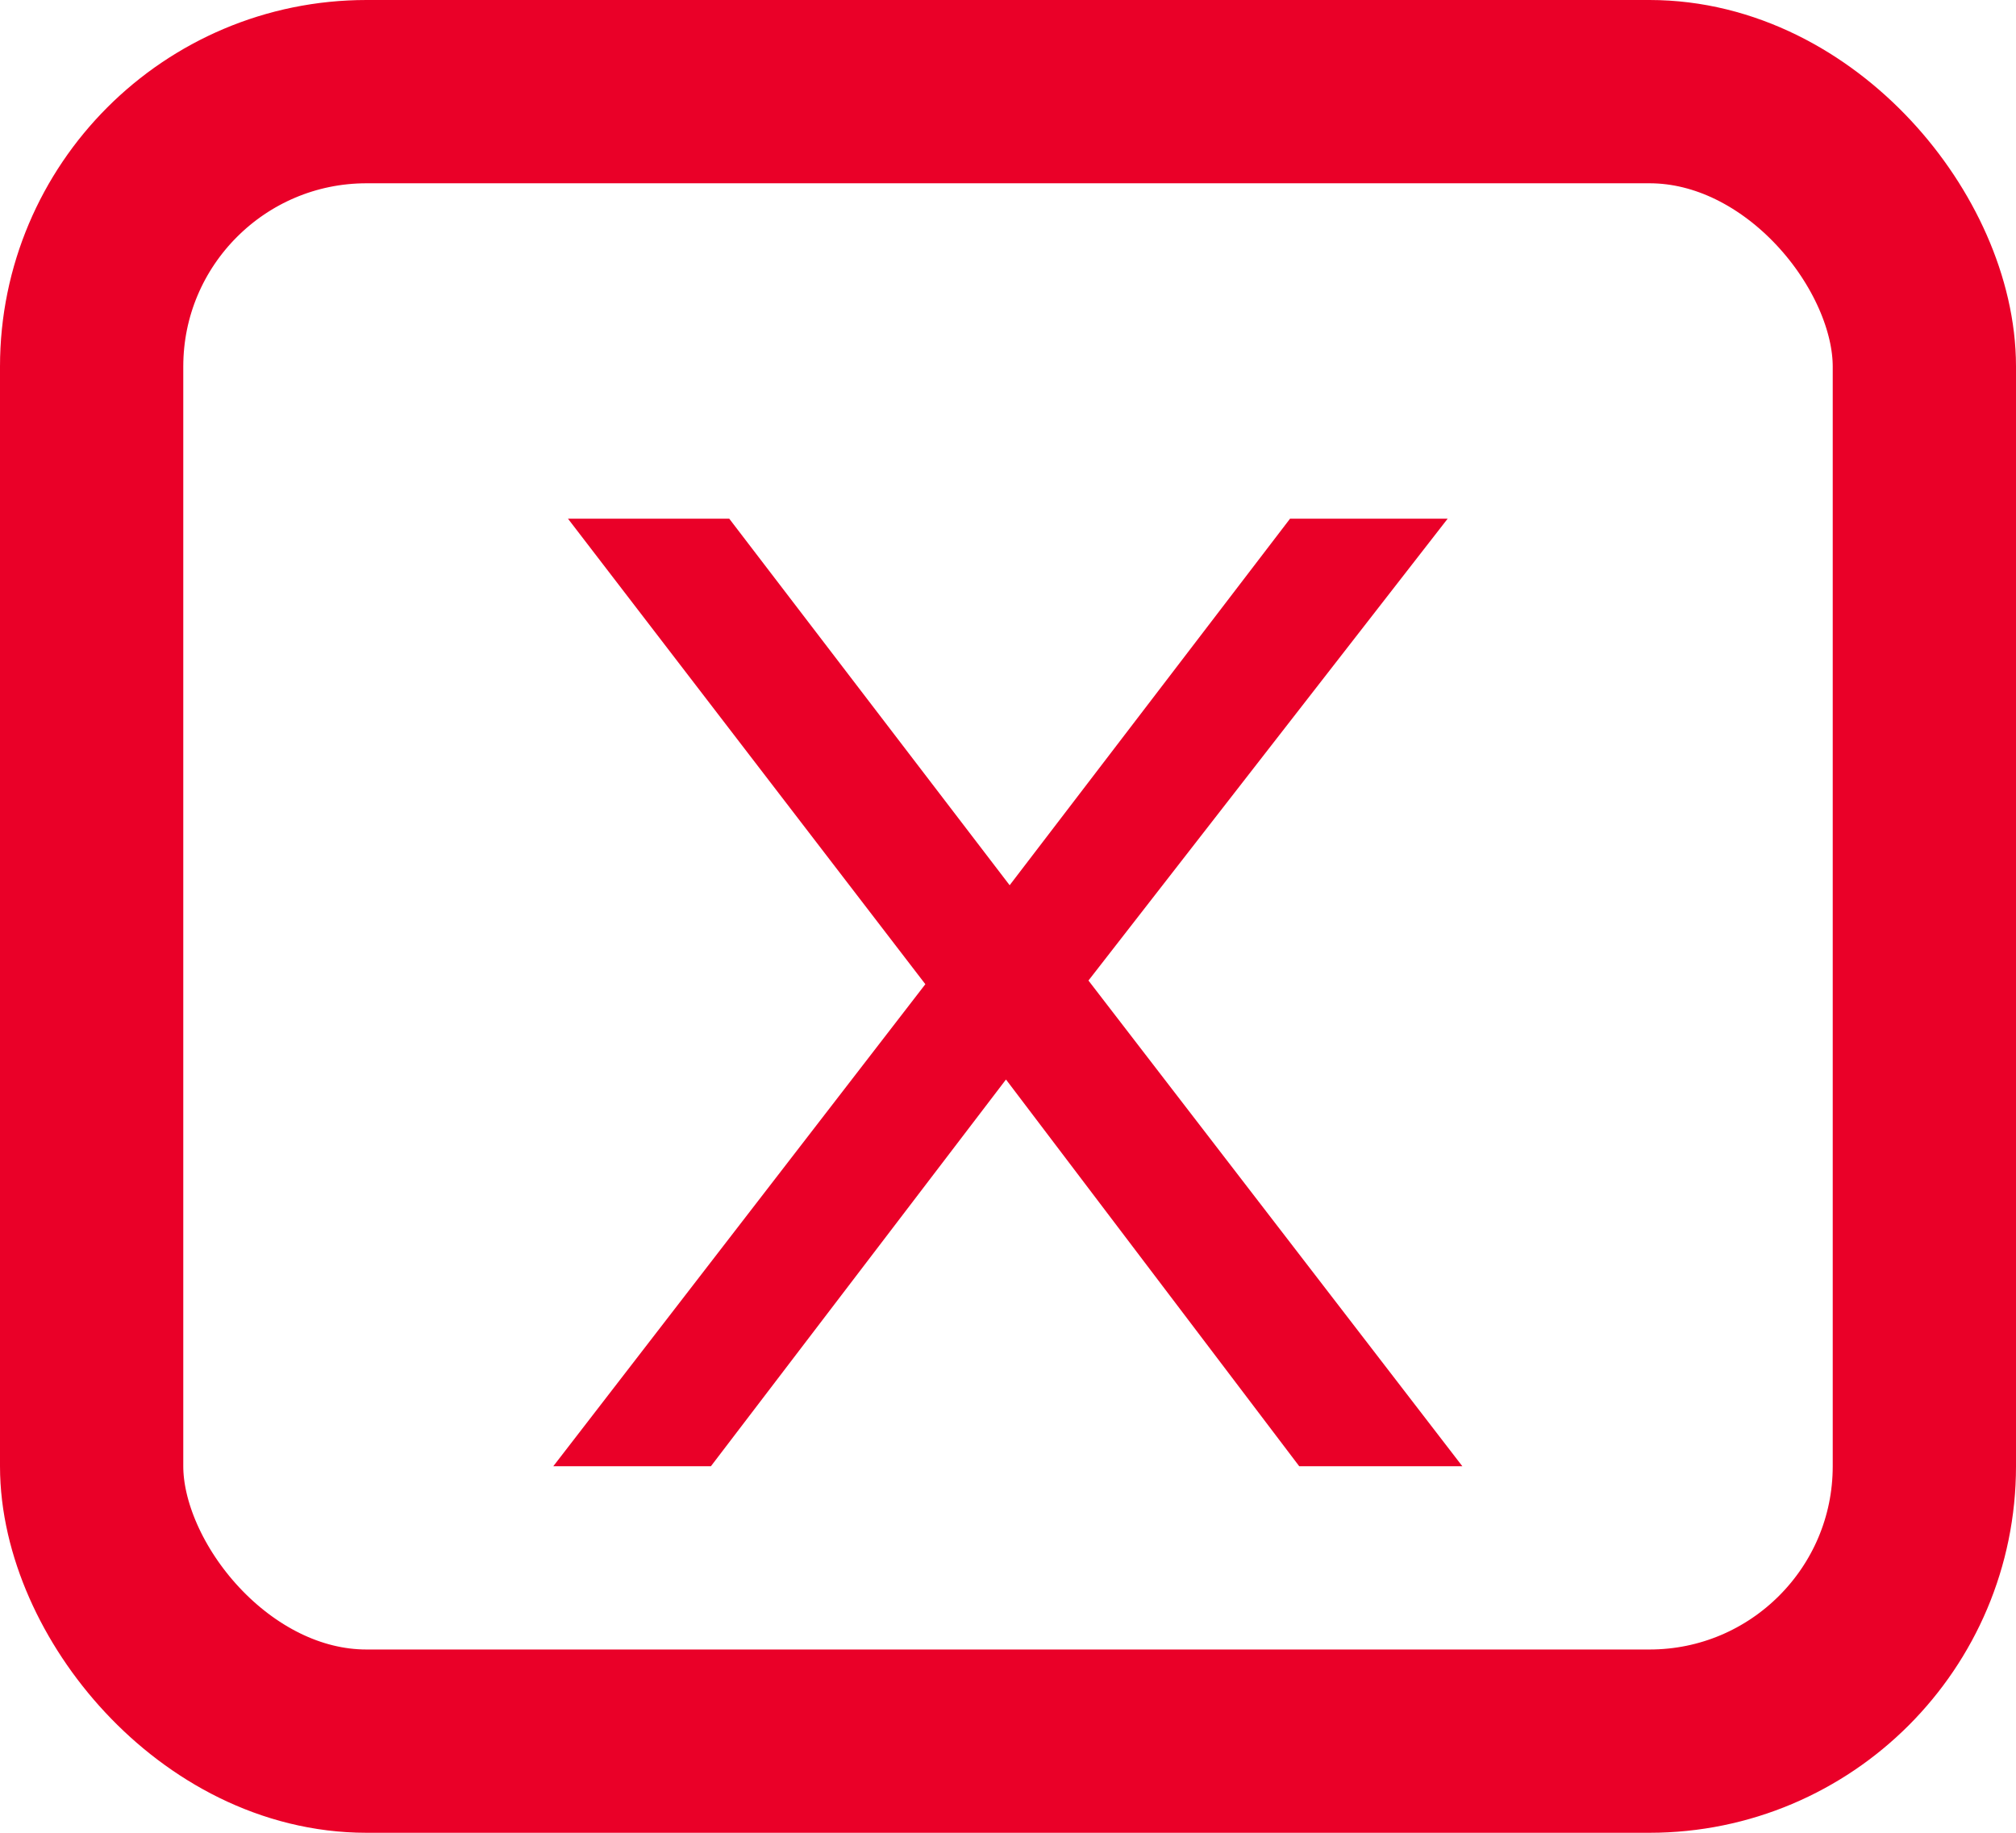 <svg width="11" height="10" viewBox="0 0 11 10" fill="none" xmlns="http://www.w3.org/2000/svg"><path d="M5.939 5.35l1.96-2.52h-.86l-1.53 2-1.53-2h-.88l1.95 2.54L3.019 8h.86l1.61-2.11L7.089 8h.89l-2.04-2.65z" fill="#EA0028"/><rect x=".5" y=".5" width="10" height="9" rx="1.5" stroke="#EA0028"/></svg>